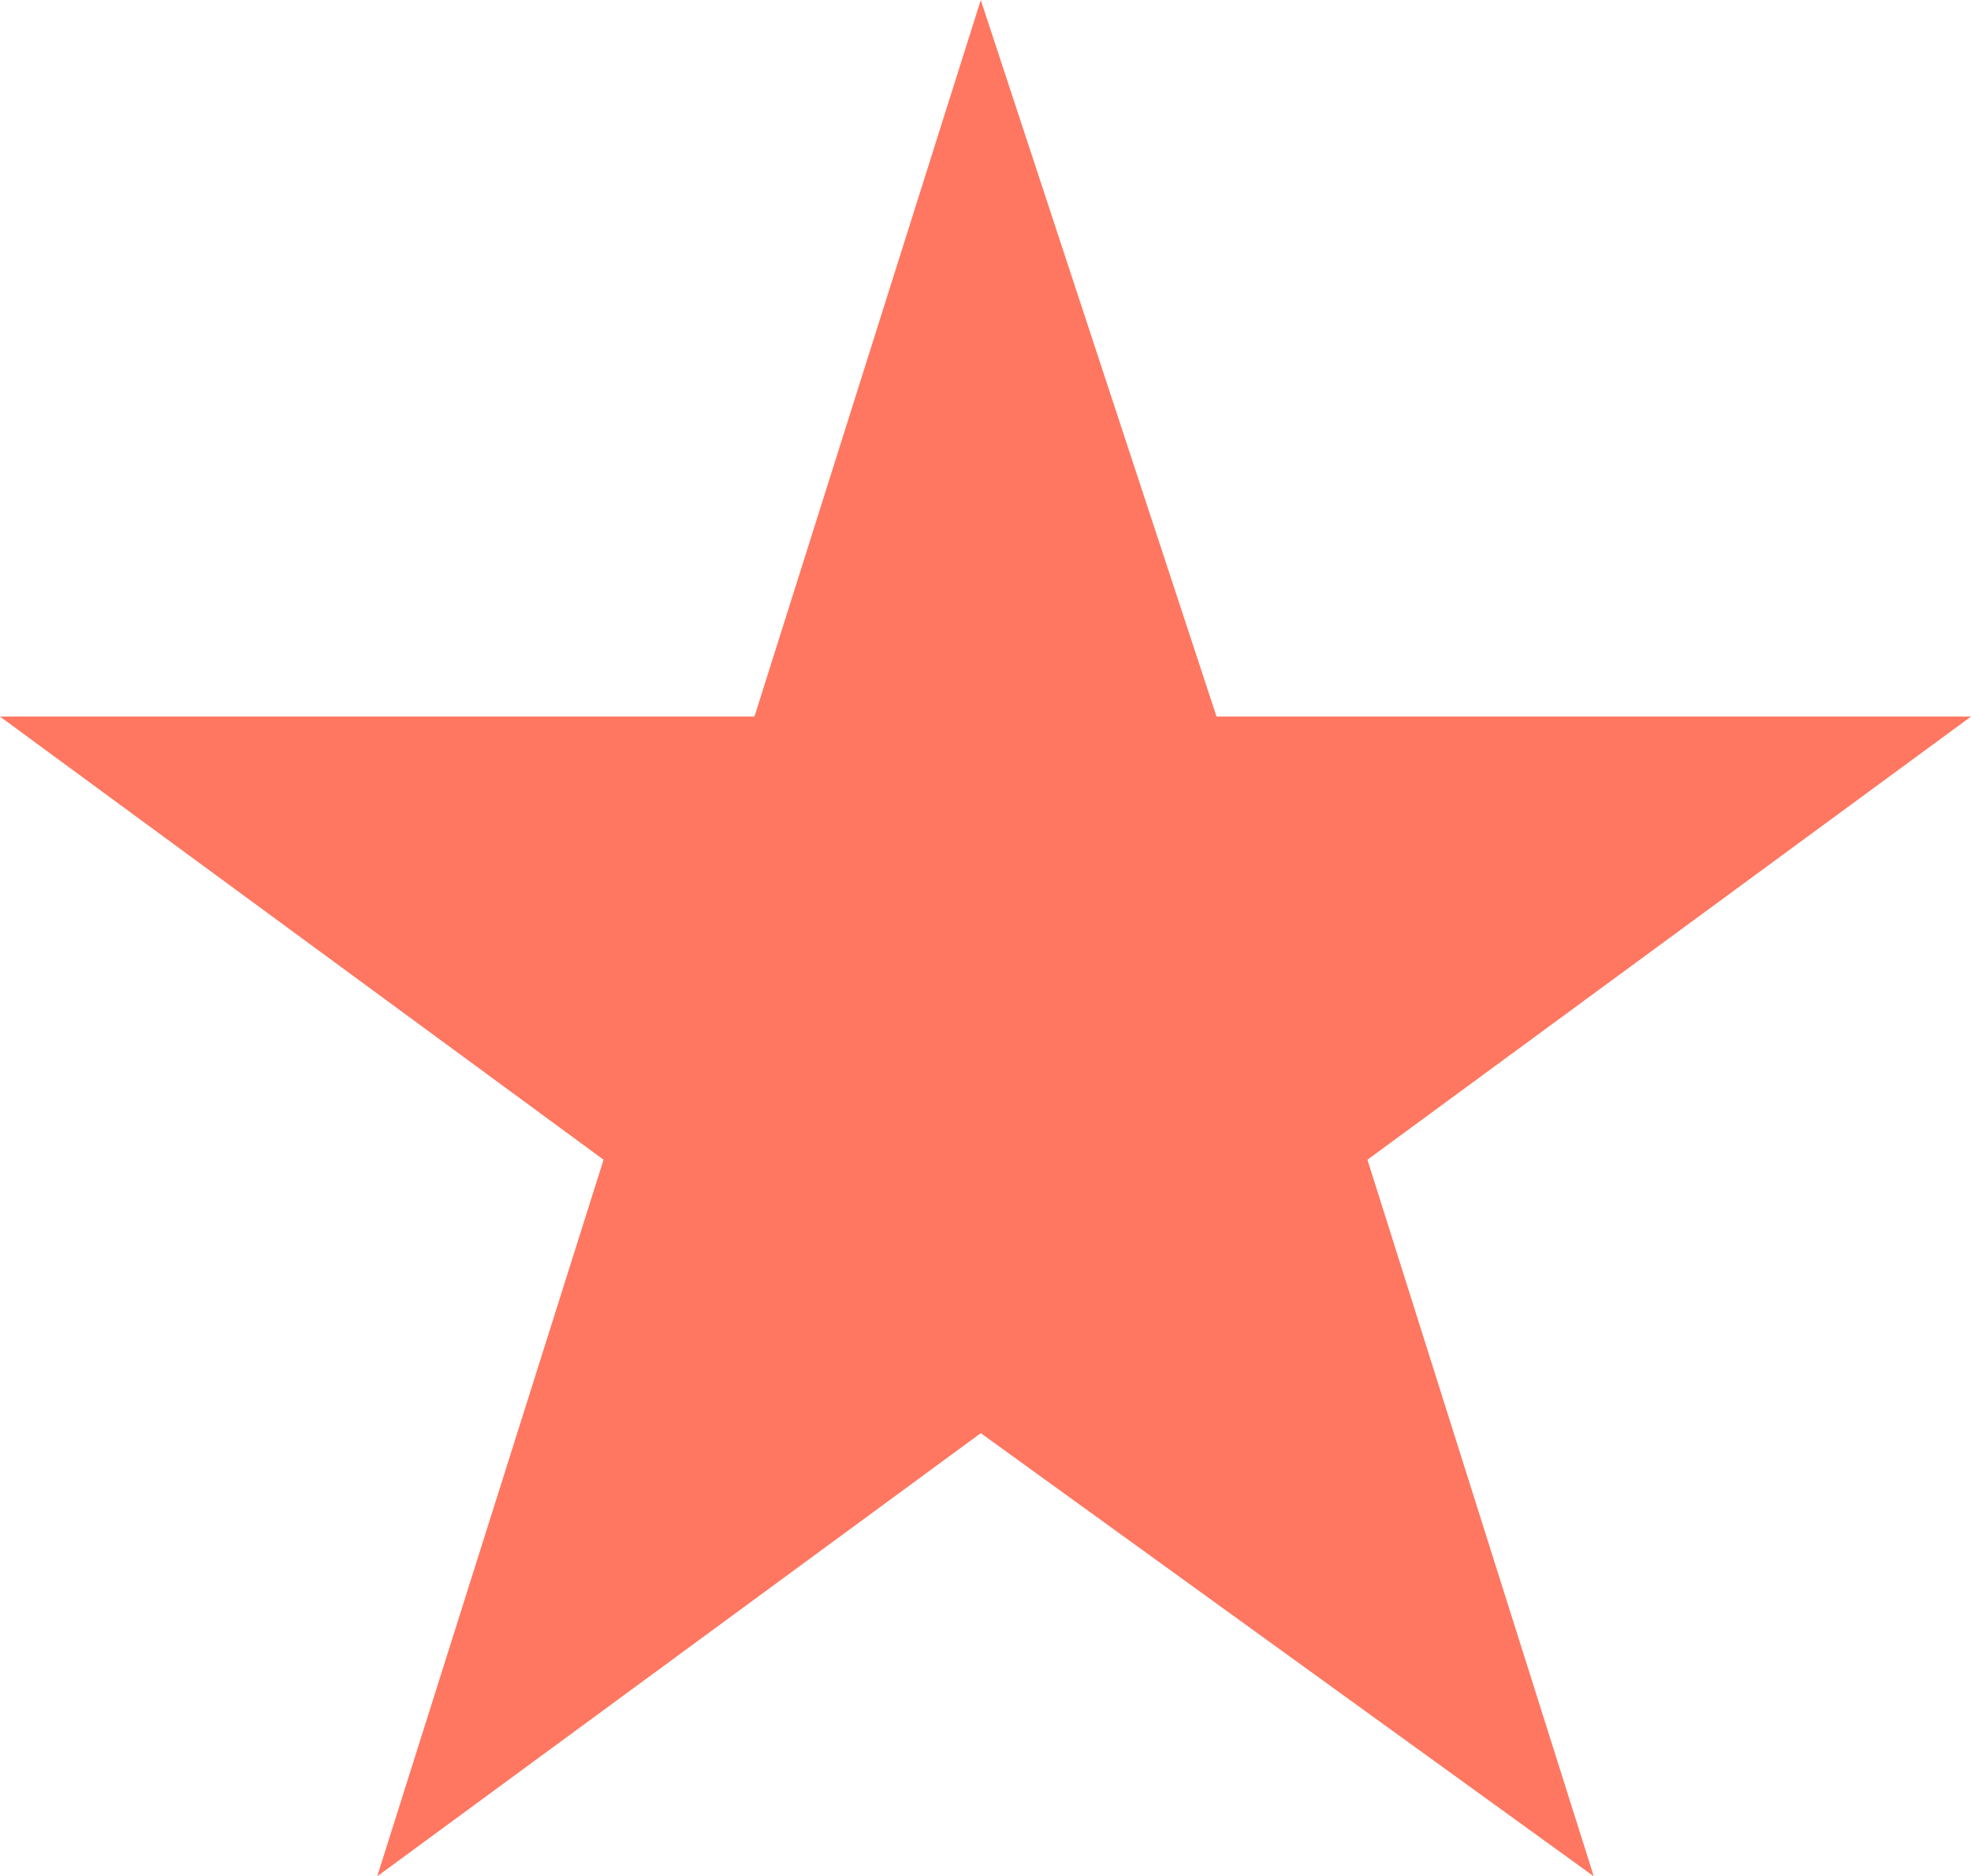 <?xml version="1.0" encoding="UTF-8"?><svg id="Layer_2" xmlns="http://www.w3.org/2000/svg" width="20.9" height="19.9" viewBox="0 0 20.9 19.9"><defs><style>.cls-1{fill:#ff7761;stroke-width:0px;}</style></defs><g id="search_ui"><polygon class="cls-1" points="20.9 7.6 12.9 7.6 10.4 0 8 7.6 0 7.6 6.4 12.3 4 19.9 10.4 15.2 16.9 19.9 14.5 12.3 20.9 7.6"/></g></svg>